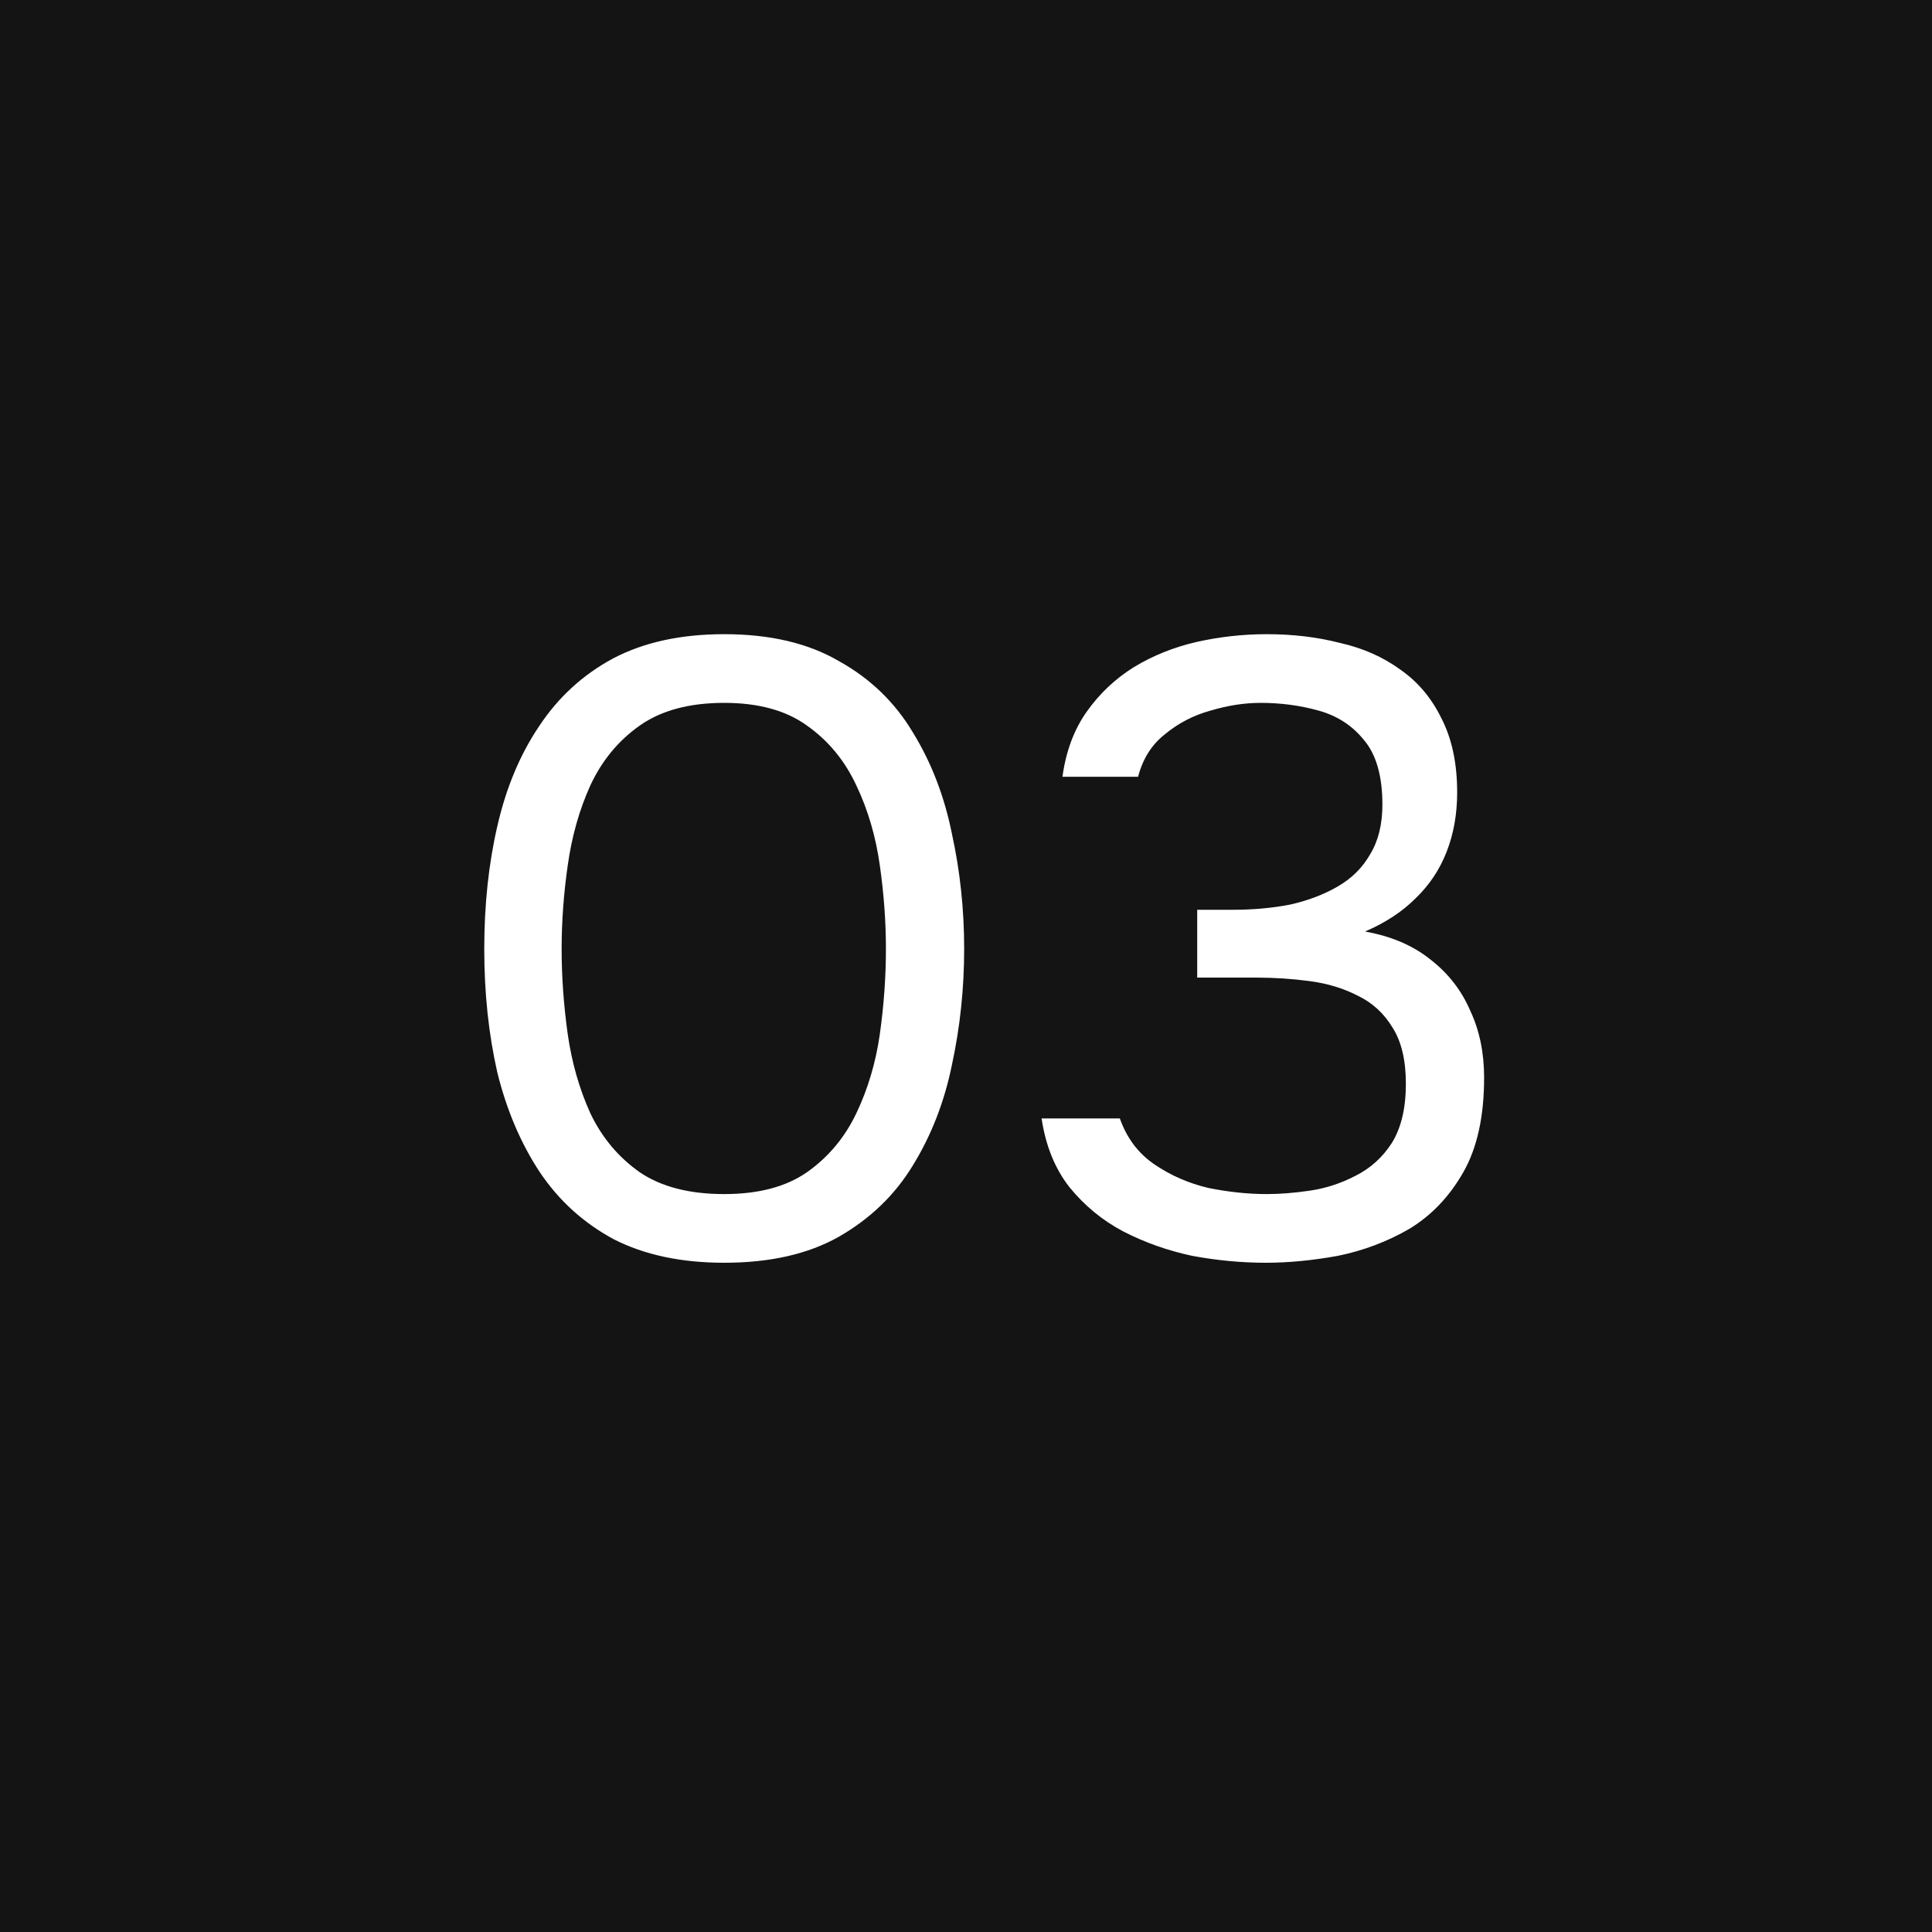 <?xml version="1.0" encoding="UTF-8"?> <svg xmlns="http://www.w3.org/2000/svg" width="40" height="40" viewBox="0 0 40 40" fill="none"><rect width="40" height="40" fill="#141414"></rect><path d="M14.994 26.144C14.106 26.144 13.344 25.982 12.708 25.658C12.084 25.322 11.574 24.86 11.178 24.272C10.782 23.672 10.488 22.982 10.296 22.202C10.116 21.41 10.026 20.558 10.026 19.646C10.026 18.734 10.116 17.888 10.296 17.108C10.476 16.316 10.764 15.626 11.16 15.038C11.556 14.438 12.066 13.97 12.69 13.634C13.326 13.298 14.094 13.13 14.994 13.13C15.942 13.13 16.734 13.316 17.37 13.688C18.018 14.048 18.528 14.54 18.9 15.164C19.284 15.788 19.554 16.49 19.71 17.27C19.878 18.038 19.962 18.83 19.962 19.646C19.962 20.462 19.878 21.26 19.71 22.04C19.554 22.808 19.284 23.504 18.9 24.128C18.528 24.74 18.018 25.232 17.37 25.604C16.734 25.964 15.942 26.144 14.994 26.144ZM14.994 24.722C15.702 24.722 16.272 24.572 16.704 24.272C17.148 23.96 17.49 23.552 17.73 23.048C17.97 22.544 18.132 21.998 18.216 21.41C18.3 20.81 18.342 20.222 18.342 19.646C18.342 19.082 18.3 18.506 18.216 17.918C18.132 17.318 17.97 16.766 17.73 16.262C17.49 15.746 17.148 15.332 16.704 15.02C16.272 14.708 15.702 14.552 14.994 14.552C14.274 14.552 13.692 14.708 13.248 15.02C12.804 15.332 12.462 15.746 12.222 16.262C11.994 16.766 11.838 17.318 11.754 17.918C11.67 18.506 11.628 19.082 11.628 19.646C11.628 20.222 11.67 20.81 11.754 21.41C11.838 21.998 11.994 22.544 12.222 23.048C12.462 23.552 12.804 23.96 13.248 24.272C13.692 24.572 14.274 24.722 14.994 24.722ZM26.209 26.144C25.705 26.144 25.195 26.096 24.679 26C24.175 25.892 23.701 25.724 23.257 25.496C22.825 25.268 22.453 24.962 22.141 24.578C21.841 24.194 21.649 23.72 21.565 23.156H23.185C23.329 23.564 23.569 23.882 23.905 24.11C24.241 24.338 24.613 24.5 25.021 24.596C25.441 24.68 25.843 24.722 26.227 24.722C26.503 24.722 26.803 24.698 27.127 24.65C27.451 24.602 27.763 24.5 28.063 24.344C28.375 24.188 28.627 23.96 28.819 23.66C29.011 23.348 29.107 22.94 29.107 22.436C29.107 21.956 29.017 21.572 28.837 21.284C28.657 20.984 28.417 20.762 28.117 20.618C27.817 20.462 27.481 20.36 27.109 20.312C26.749 20.264 26.383 20.24 26.011 20.24H24.787V18.836H25.525C25.945 18.836 26.341 18.8 26.713 18.728C27.085 18.644 27.415 18.518 27.703 18.35C27.991 18.182 28.213 17.96 28.369 17.684C28.537 17.408 28.621 17.066 28.621 16.658C28.621 16.07 28.495 15.626 28.243 15.326C28.003 15.026 27.691 14.822 27.307 14.714C26.923 14.606 26.521 14.552 26.101 14.552C25.765 14.552 25.417 14.606 25.057 14.714C24.709 14.81 24.397 14.972 24.121 15.2C23.845 15.416 23.659 15.71 23.563 16.082H21.997C22.069 15.554 22.237 15.104 22.501 14.732C22.765 14.36 23.089 14.054 23.473 13.814C23.869 13.574 24.301 13.4 24.769 13.292C25.249 13.184 25.735 13.13 26.227 13.13C26.767 13.13 27.271 13.19 27.739 13.31C28.219 13.418 28.639 13.604 28.999 13.868C29.359 14.12 29.641 14.456 29.845 14.876C30.061 15.296 30.169 15.806 30.169 16.406C30.169 16.85 30.097 17.258 29.953 17.63C29.809 18.002 29.593 18.326 29.305 18.602C29.029 18.878 28.681 19.106 28.261 19.286C28.801 19.382 29.251 19.574 29.611 19.862C29.983 20.15 30.259 20.504 30.439 20.924C30.631 21.332 30.727 21.794 30.727 22.31C30.727 23.114 30.583 23.768 30.295 24.272C30.007 24.776 29.635 25.166 29.179 25.442C28.723 25.706 28.231 25.892 27.703 26C27.175 26.096 26.677 26.144 26.209 26.144Z" fill="white"></path></svg> 